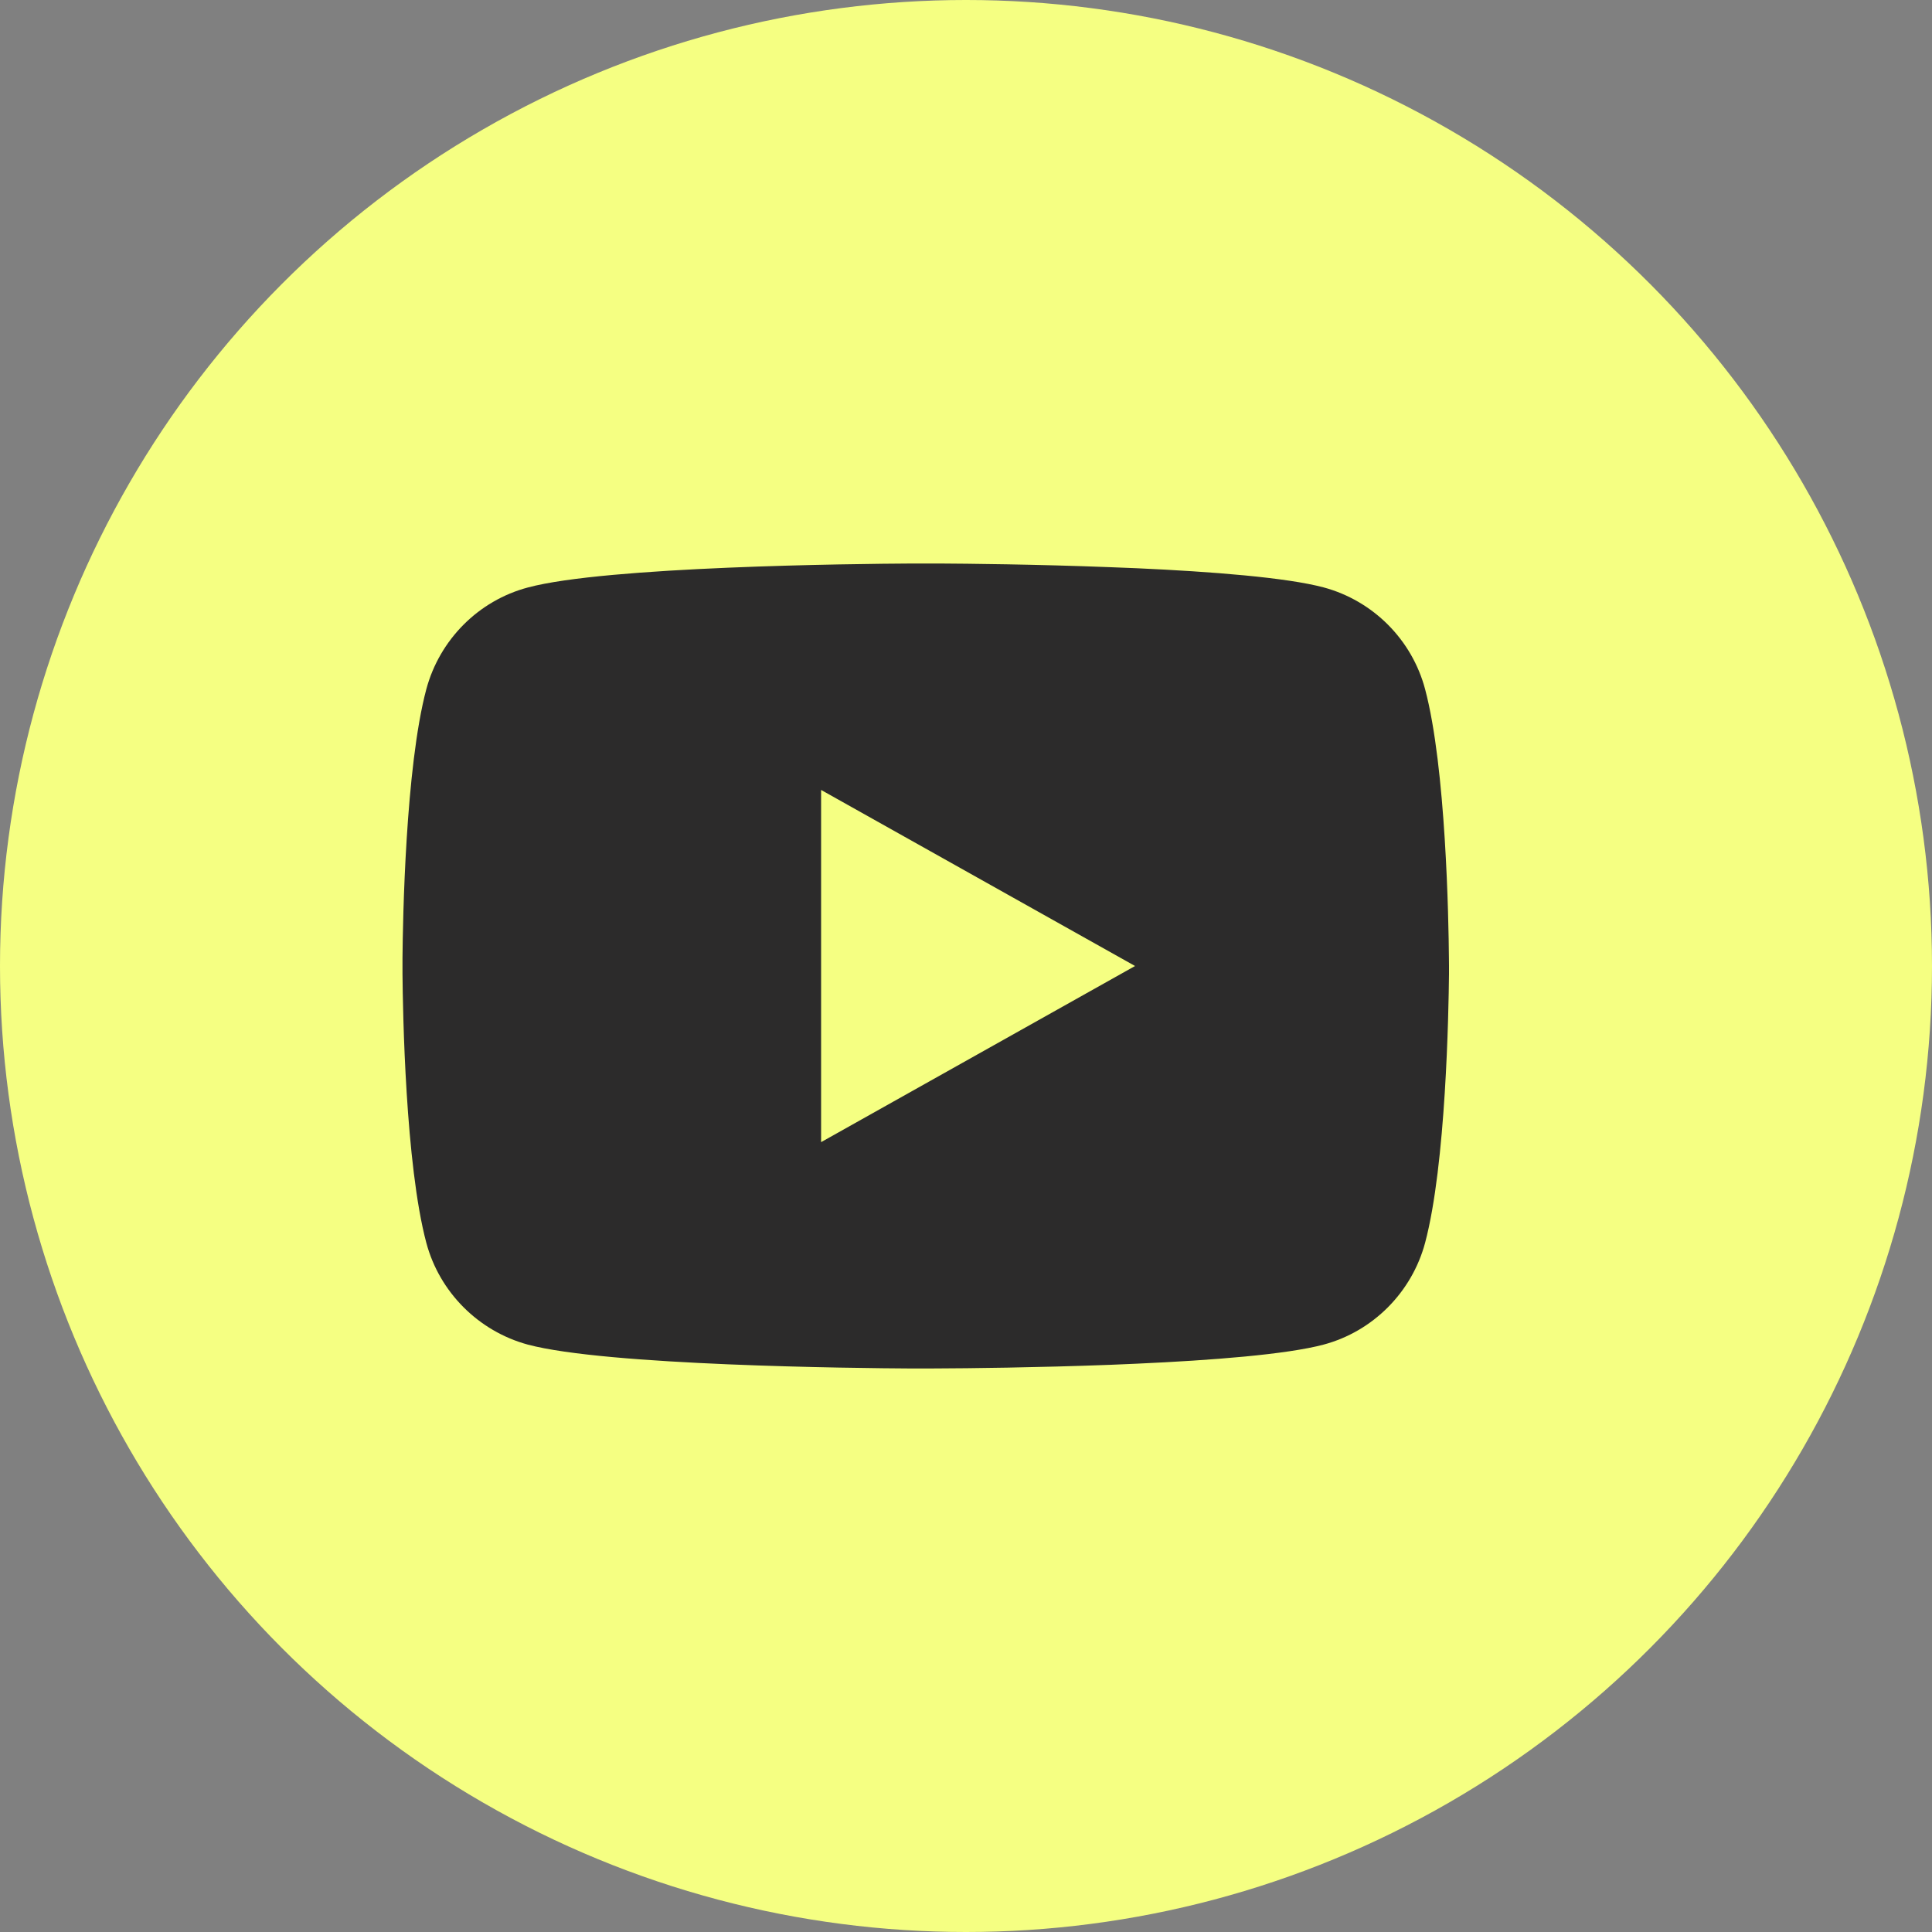 <svg width="24" height="24" viewBox="0 0 24 24" fill="none" xmlns="http://www.w3.org/2000/svg">
<rect x="0" y="0" width="24" height="24" fill="#808080" stroke="none"/>
<circle cx="12" cy="12" r="12" fill="#F5FF82"/>
<path d="M11.659 7C12.006 7.002 12.874 7.01 13.797 7.046L14.125 7.059C15.054 7.101 15.982 7.174 16.443 7.297C17.058 7.463 17.54 7.947 17.703 8.561C17.963 9.536 17.995 11.437 17.999 11.898L18 11.993V12.102C17.995 12.562 17.963 14.464 17.703 15.439C17.538 16.054 17.055 16.539 16.443 16.703C15.982 16.826 15.054 16.898 14.125 16.94L13.797 16.954C12.874 16.989 12.006 16.998 11.659 16.999L11.506 17H11.34C10.606 16.996 7.534 16.964 6.556 16.703C5.943 16.536 5.46 16.052 5.296 15.439C5.036 14.464 5.004 12.562 5 12.102V11.898C5.004 11.437 5.036 9.535 5.296 8.561C5.462 7.945 5.944 7.461 6.557 7.298C7.534 7.036 10.607 7.004 11.341 7H11.659ZM10.2 9.813V14.188L14.1 12L10.2 9.813Z" fill="#2C2B2B"/>
</svg>
